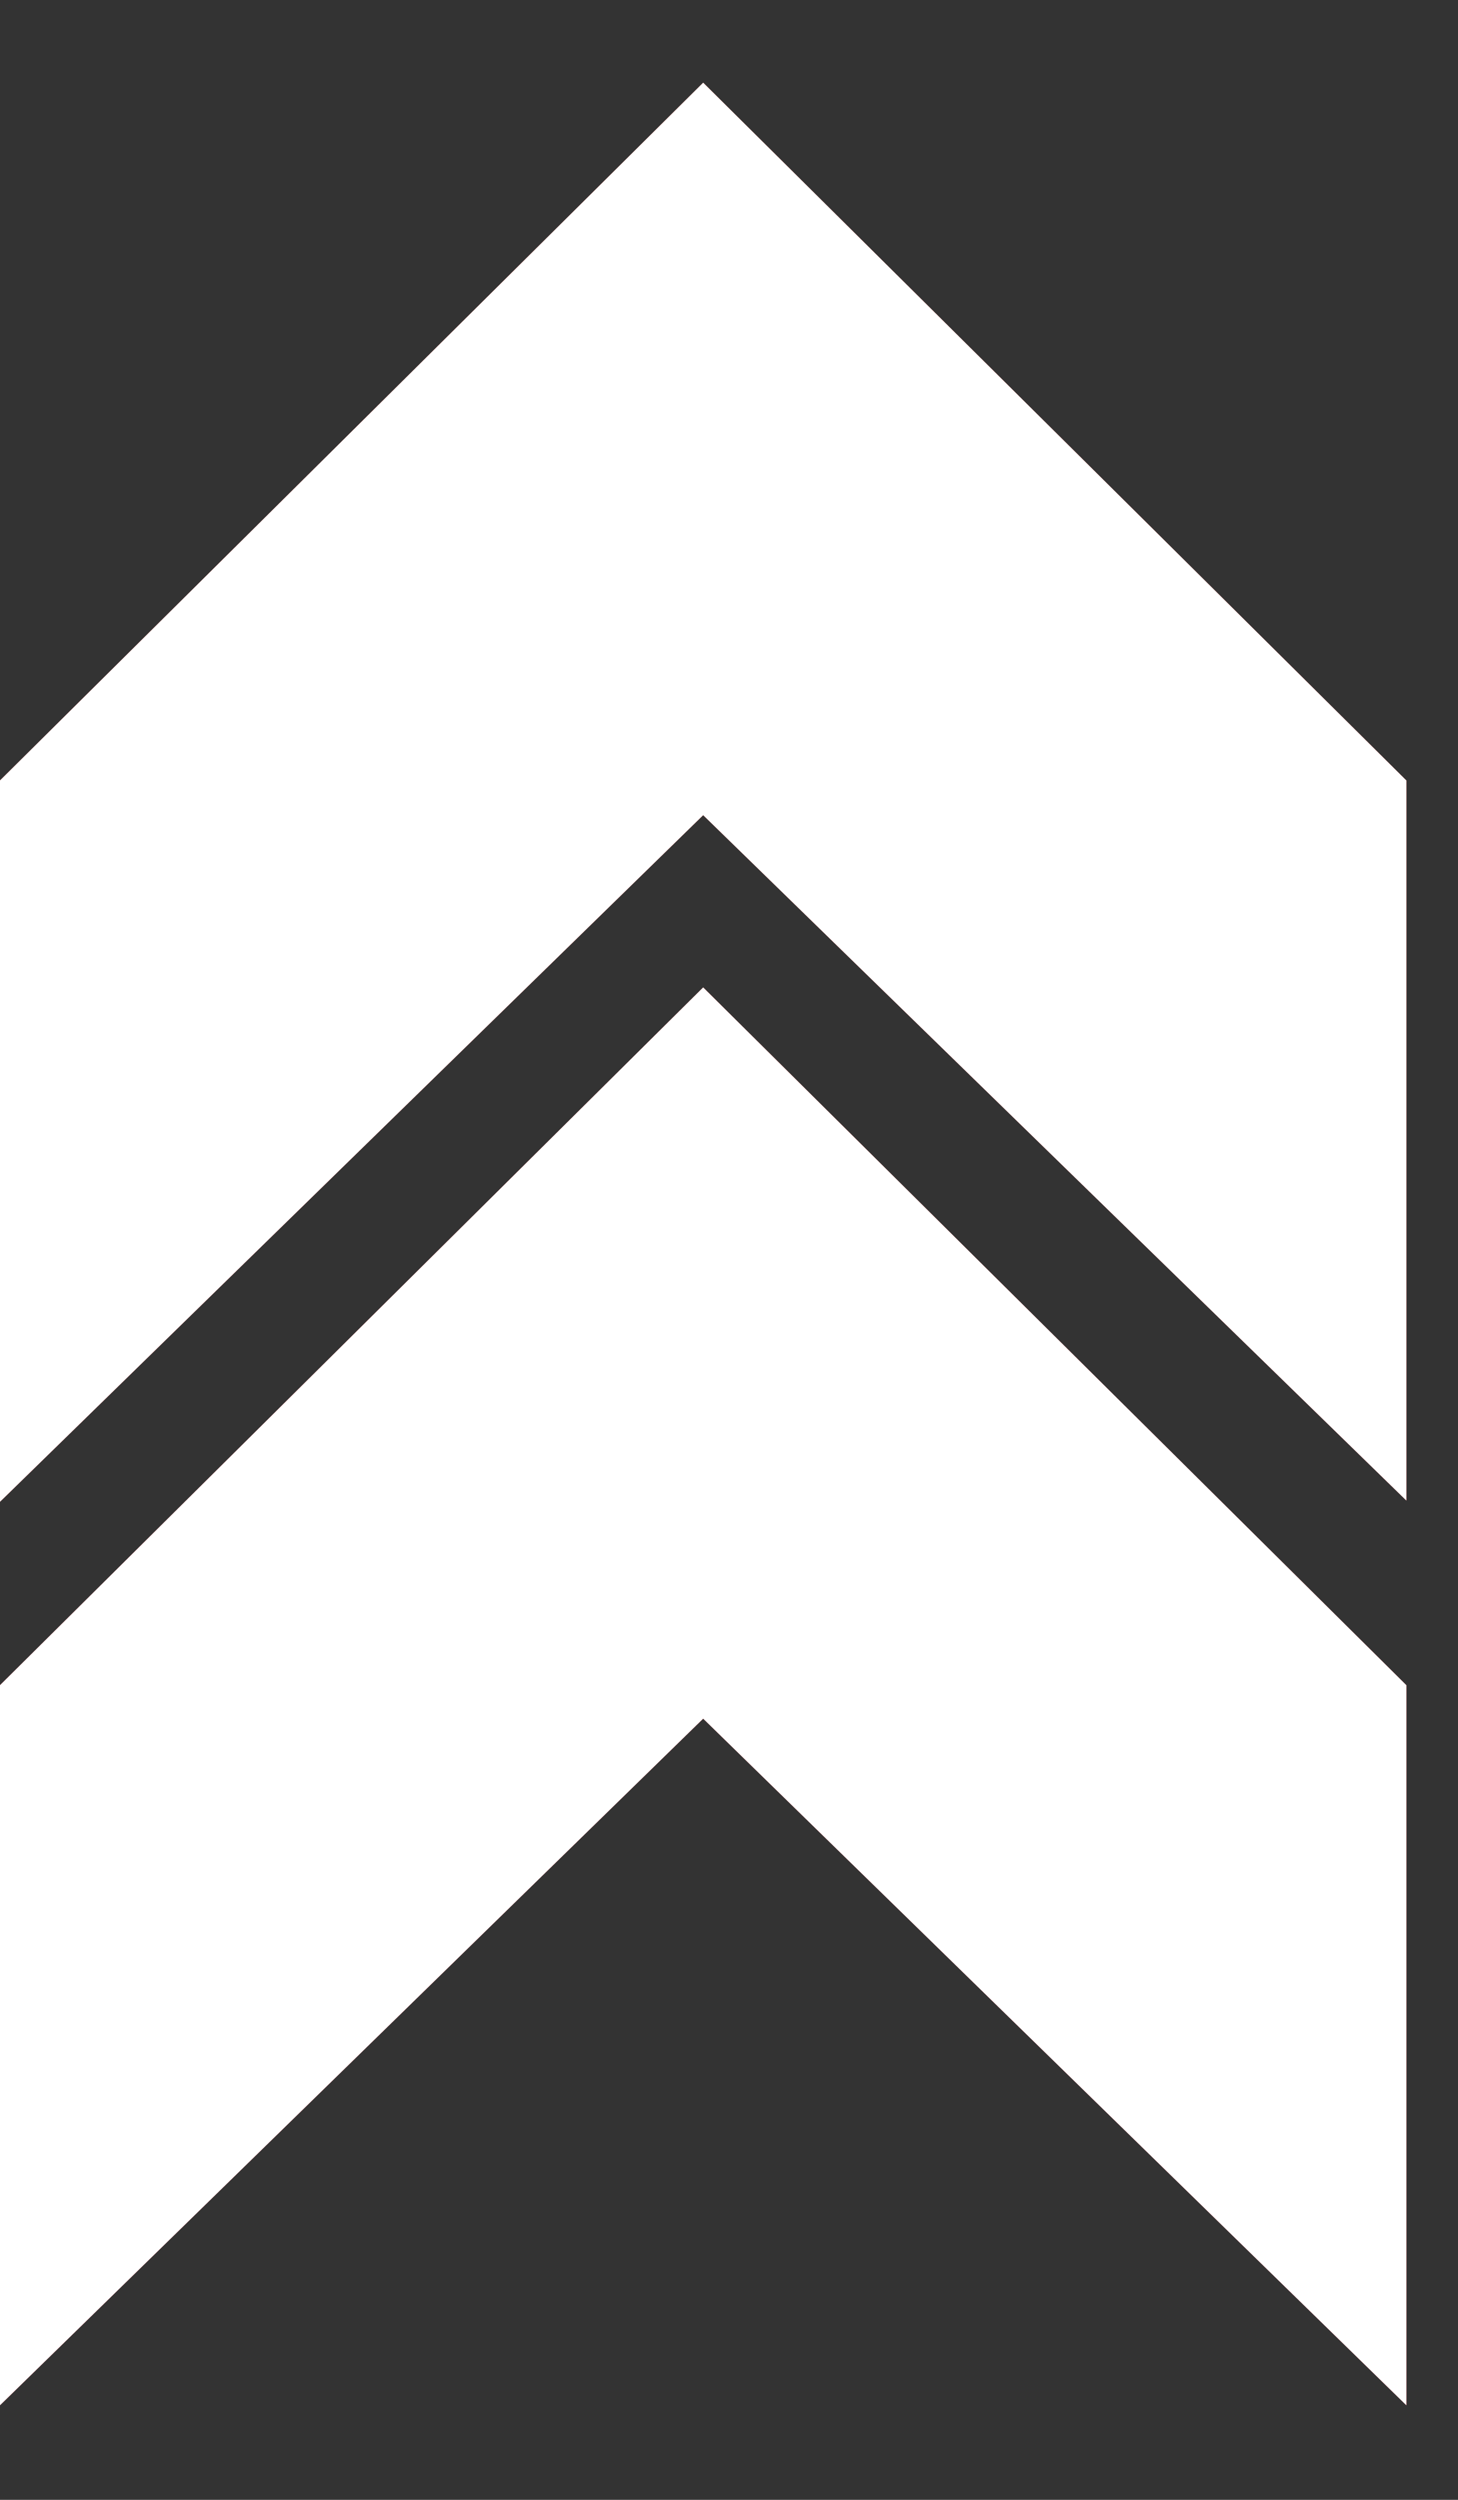 <svg width="14" height="24" viewBox="0 0 14 24" fill="none" xmlns="http://www.w3.org/2000/svg">
<rect x="0" y="0" width="14" height="24" fill="#333333" stroke="none"/>
<path fill-rule="evenodd" clip-rule="evenodd" d="M6.752 0.794L13.504 7.493V14.406L6.752 7.826L-0 14.418V7.493L6.752 0.794ZM6.752 9.48L-0 16.179V23.092L6.752 16.5L13.504 23.092V16.179L6.752 9.48Z" fill="url(#paint0_linear_269_36)"/>
<path fill-rule="evenodd" clip-rule="evenodd" d="M6.752 0.794L13.504 7.493V14.406L6.752 7.826L-0 14.418V7.493L6.752 0.794ZM6.752 9.48L-0 16.179V23.092L6.752 16.5L13.504 23.092V16.179L6.752 9.48Z" fill="white"/>
<defs>
<linearGradient id="paint0_linear_269_36" x1="6.43" y1="23.092" x2="6.43" y2="0.794" gradientUnits="userSpaceOnUse">
<stop stop-color="#FA4455"/>
<stop offset="1" stop-color="#FB5545"/>
</linearGradient>
</defs>
</svg>
